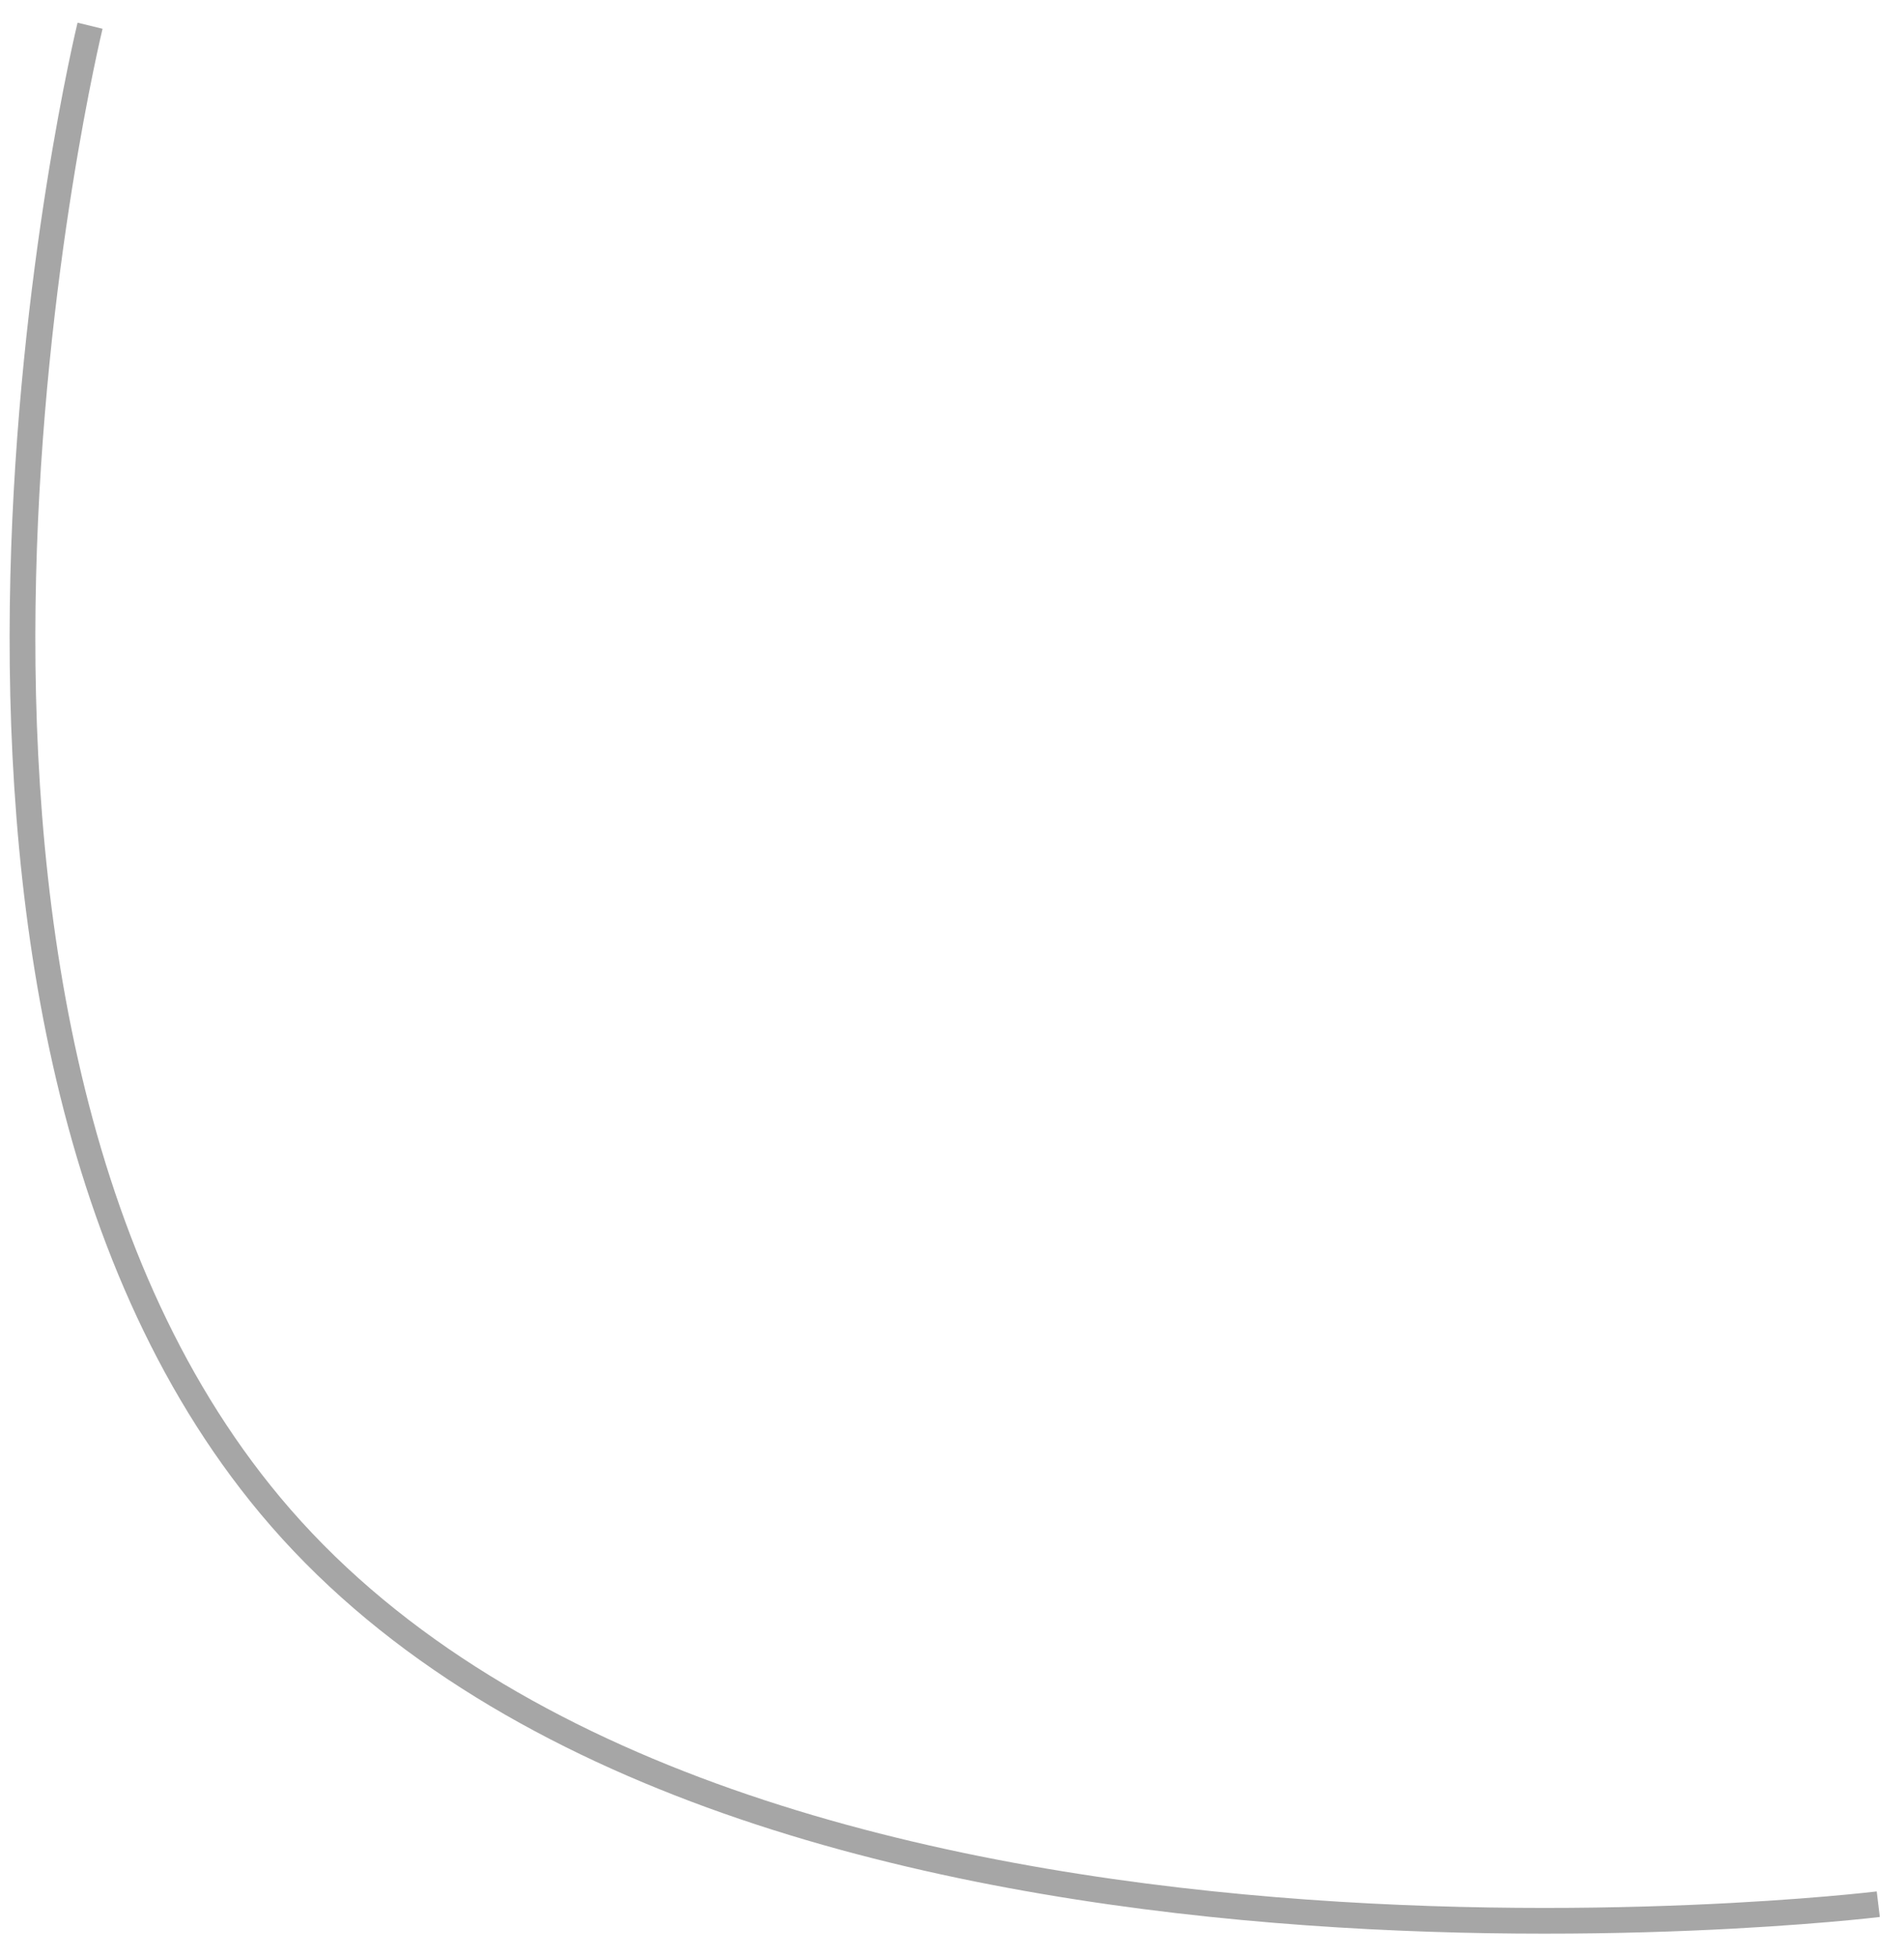 <?xml version="1.0" encoding="UTF-8"?> <svg xmlns="http://www.w3.org/2000/svg" width="74" height="76" viewBox="0 0 74 76" fill="none"> <path d="M3.5 1C3.5 1 -5.762 39.009 10.5 58.5C28.003 79.478 73 74 73 74" stroke="#A6A6A6"></path> </svg> 